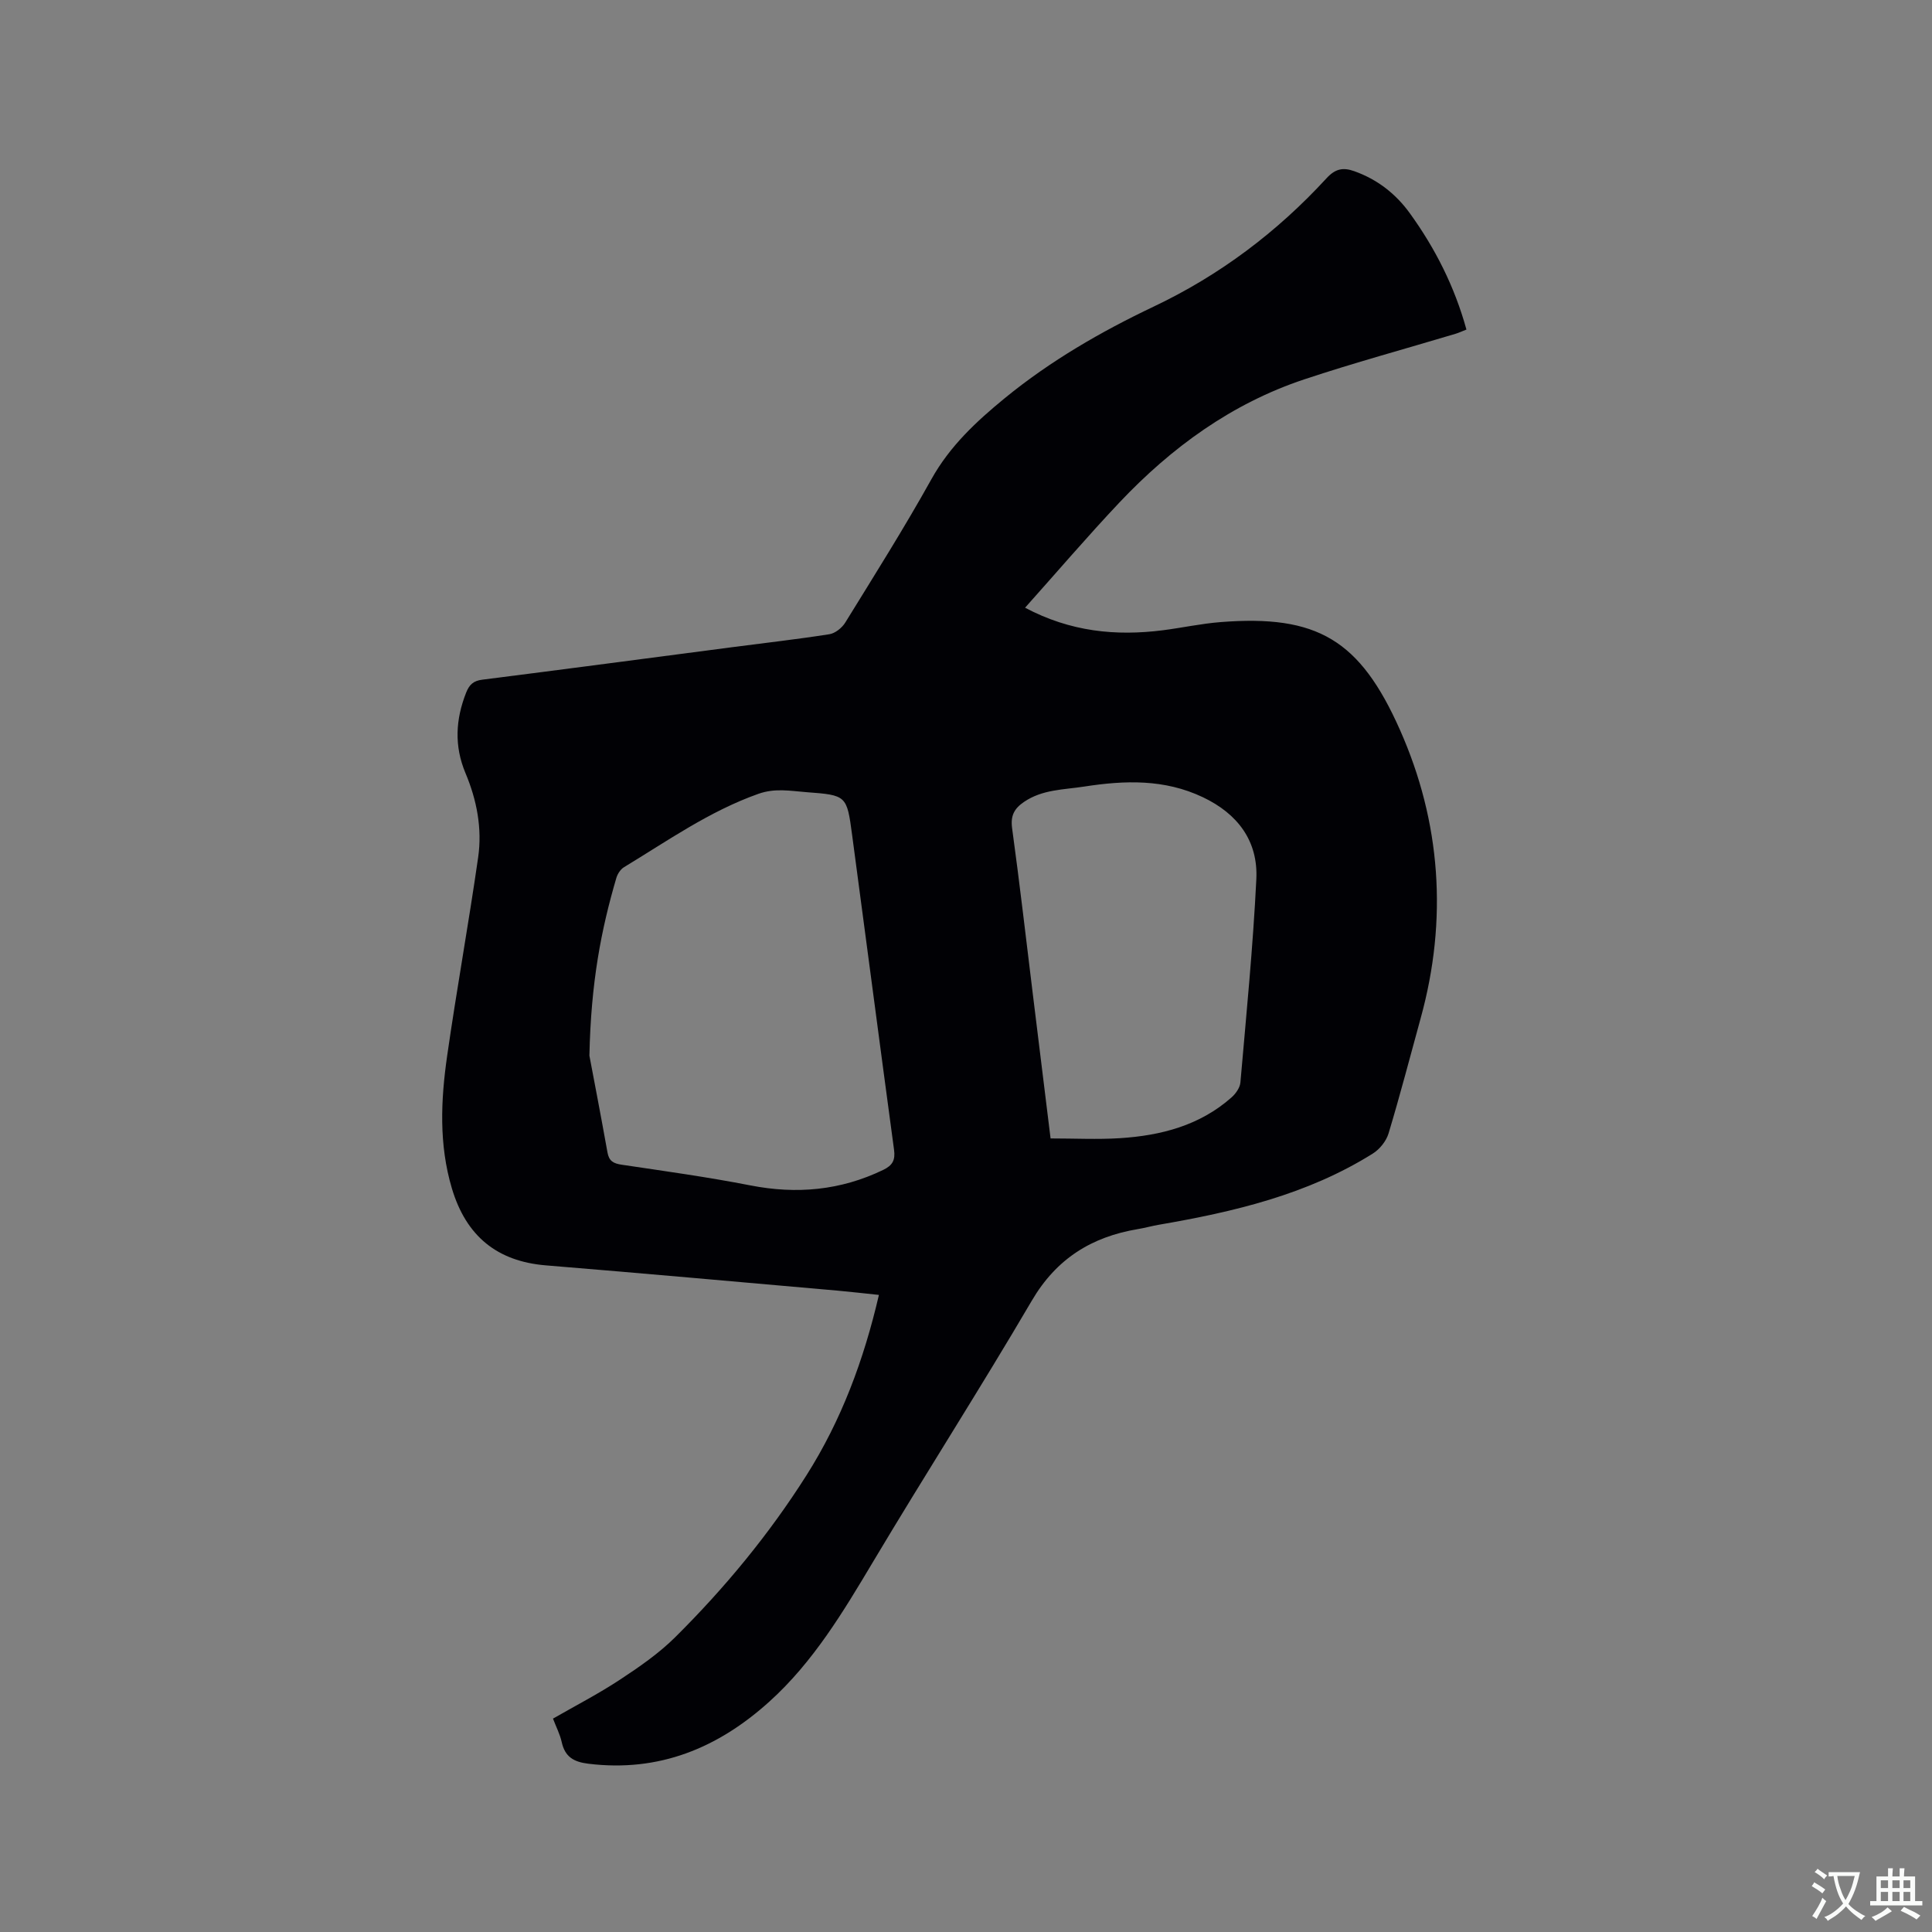 <svg enable-background="new 0 0 400 400" viewBox="0 0 400 400" xmlns="http://www.w3.org/2000/svg"><rect x="0" y="0" width="400" height="400" fill="#808080" stroke="none"/><path d="m114.49 355.82c4.72-2.71 9.43-5.14 13.83-8.04 4.03-2.65 8.09-5.45 11.49-8.83 10.25-10.18 19.42-21.28 27.17-33.52 7.22-11.4 11.85-23.82 14.99-37.33-2.89-.3-5.68-.63-8.47-.88-20.16-1.77-40.32-3.59-60.49-5.24-10.06-.83-16.5-6.02-19.46-15.96-2.7-9.08-2.29-18.27-.97-27.43 1.97-13.73 4.45-27.38 6.42-41.11.85-5.95-.28-11.84-2.62-17.4-2.36-5.61-2.07-11.11.13-16.68.66-1.66 1.5-2.45 3.35-2.68 17.24-2.18 34.46-4.47 51.69-6.72 6.72-.88 13.46-1.64 20.16-2.69 1.21-.19 2.62-1.32 3.29-2.41 6.06-9.83 12.23-19.61 17.84-29.69 3.83-6.88 9.32-11.97 15.23-16.81 9.41-7.69 19.84-13.72 30.78-18.92 13.68-6.49 25.55-15.43 35.77-26.55 1.82-1.99 3.43-2.33 5.79-1.48 4.76 1.7 8.57 4.67 11.48 8.7 5.25 7.26 9.26 15.16 11.72 24.08-.8.31-1.53.66-2.3.89-10.44 3.13-20.97 5.99-31.3 9.43-15 5-27.46 14.08-38.23 25.47-6.61 7-12.87 14.33-19.55 21.8 9.41 4.99 18.8 5.9 28.52 4.67 3.99-.51 7.94-1.38 11.94-1.69 20-1.58 28.86 3.63 37.15 22.3 8.47 19.06 9.93 39.28 4.3 59.69-2.19 7.96-4.27 15.96-6.65 23.86-.48 1.6-1.84 3.29-3.26 4.18-13.55 8.5-28.78 12.07-44.29 14.74-1.46.25-2.89.66-4.35.9-9.57 1.6-16.86 6.11-21.96 14.81-10.66 18.18-22.04 35.92-32.84 54.02-6.21 10.41-12.39 20.77-21.49 28.99-10.65 9.62-22.85 14.67-37.49 12.87-3.04-.37-4.83-1.42-5.51-4.46-.35-1.62-1.15-3.14-1.81-4.88zm7.54-137.26c.77 4.08 2.31 12.04 3.74 20.03.32 1.8 1.22 2.29 2.93 2.55 8.9 1.32 17.82 2.56 26.64 4.28 9.59 1.88 18.7 1.05 27.53-3.21 1.95-.94 2.52-2.06 2.23-4.18-2.94-21.72-5.77-43.45-8.68-65.17-1.09-8.17-1.14-8.23-9.45-8.85-3.31-.25-6.48-.89-9.97.35-10.12 3.59-18.77 9.71-27.8 15.18-.72.43-1.33 1.37-1.58 2.19-3.14 10.69-5.27 21.57-5.59 36.83zm95.48 17.14c5.04 0 9.7.24 14.33-.05 8.49-.54 16.54-2.61 23.12-8.43.87-.77 1.75-2 1.85-3.08 1.22-14.03 2.61-28.05 3.3-42.11.39-7.91-3.85-13.55-11.08-16.98-7.95-3.78-16.16-3.5-24.55-2.2-4.27.66-8.65.58-12.46 3.17-2.06 1.4-2.83 2.88-2.47 5.49 1.57 11.43 2.88 22.9 4.29 34.35 1.21 9.87 2.43 19.74 3.67 29.84z" fill="#010105"/><g fill="#fafbfa"><path d="m377.9 391.2c-.2.3-.4.5-.6.8-.7-.6-1.4-1-2.2-1.5.2-.3.4-.5.5-.8.6.4 1.4.8 2.3 1.5zm-1.8 6.1c-.2-.2-.5-.4-.9-.6.4-.6.8-1.2 1.2-1.9s.7-1.3.9-1.9c.3.3.5.5.8.7-.7 1.3-1.4 2.6-2 3.7zm2.2-9c-.3.3-.5.5-.6.8-.6-.6-1.3-1.1-2-1.5.3-.3.5-.5.6-.7.6.5 1.3.9 2 1.4zm.3.2v-.9h2 4.5c-.3 1.3-.6 2.5-1 3.6s-.9 2.1-1.4 3c.4.5 1 1 1.6 1.4s1.2.8 1.9 1.1c-.3.2-.5.4-.8.8-.4-.3-1-.7-1.6-1.2s-1.2-1.1-1.6-1.6c-.5.6-1.1 1.1-1.7 1.6s-1.4.9-2.1 1.4c-.1-.3-.3-.5-.7-.8.6-.2 1.2-.5 1.9-1s1.4-1.1 2-1.8c-.5-.8-.9-1.6-1.2-2.5s-.6-2-.8-3.2c-.4.1-.7.1-1 .1zm2.5 2.7c.3 1 .7 1.7 1 2.2.3-.5.6-1.1 1-2s.6-1.9.9-3h-3.2-.4c.1.9.3 1.8.7 2.8z"/><path d="m396.5 388.5v1.5 3.6h1.5v.9c-.4 0-1 0-1.7 0h-7.9c-.5 0-.9 0-1.2 0v-.9h1.3v-3.5c0-.7 0-1.2 0-1.6h2.4c0-.8 0-1.4 0-1.7h1c0 .3-.1.8-.1 1.7h1.5c0-.8 0-1.4 0-1.7h1c0 .3-.1.9-.1 1.7zm-8.2 9.2c-.2-.3-.5-.5-.8-.8.8-.3 1.4-.6 1.9-.9s1-.7 1.4-1.1c.3.3.6.5.9.8-1.6 1-2.8 1.6-3.4 2zm2.6-6.8v-1.6h-1.5v1.6zm0 2.7v-1.9h-1.5v1.9zm2.4-2.7v-1.6h-1.5v1.6zm0 2.7v-1.9h-1.5v1.9zm.2 2 .7-.8c.4.2.9.5 1.6.8s1.3.7 1.8 1c-.3.3-.5.5-.8.8-.4-.3-1.5-1-3.3-1.8zm2-4.7v-1.6h-1.4v1.6zm0 2.7v-1.9h-1.4v1.9z"/></g></svg>